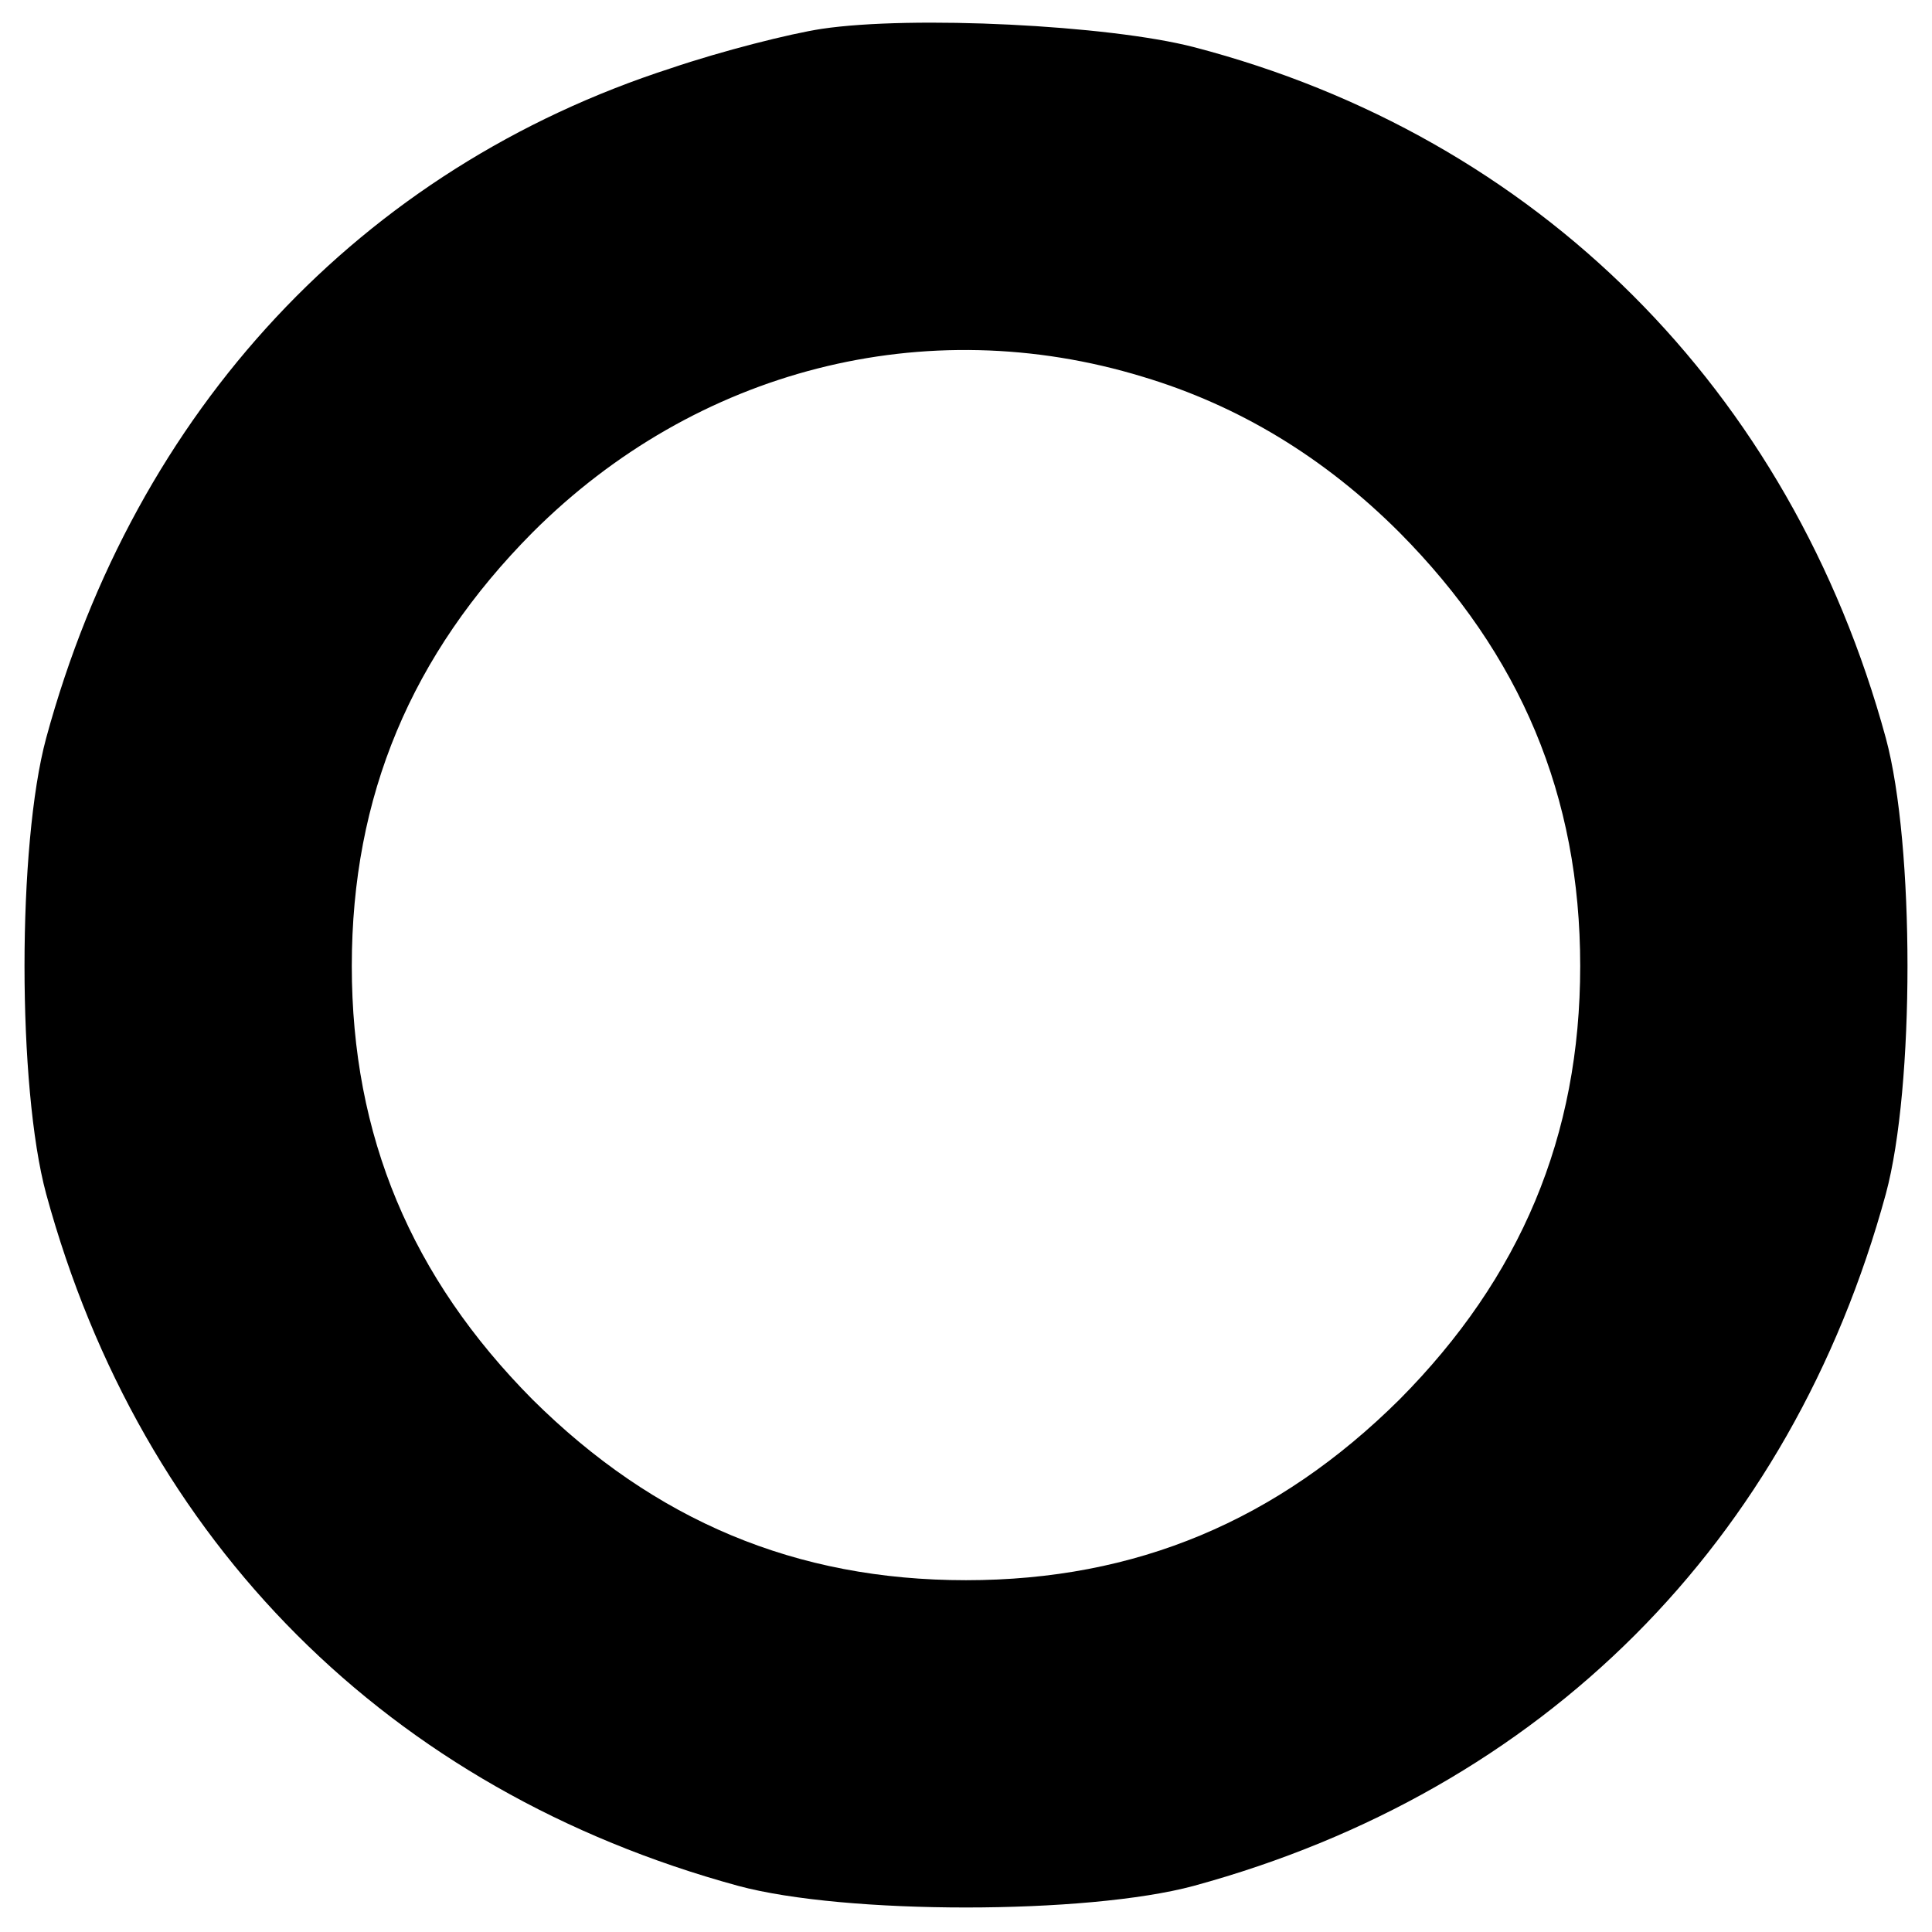 <?xml version="1.0" standalone="no"?>
<!DOCTYPE svg PUBLIC "-//W3C//DTD SVG 20010904//EN"
 "http://www.w3.org/TR/2001/REC-SVG-20010904/DTD/svg10.dtd">
<svg version="1.0" xmlns="http://www.w3.org/2000/svg"
 width="201pt" height="201pt" viewBox="0 0 201 201"
 preserveAspectRatio="xMidYMid meet">

<g transform="translate(0,201) scale(0.1,-0.1)"
fill="#000000" stroke="none">
<path d="M855 1980 c-33 -5 -104 -23 -157 -41 -322 -104 -557 -355 -650 -697
-30 -111 -30 -363 0 -474 99 -363 357 -621 720 -720 111 -30 363 -30 474 0
363 99 621 357 720 720 30 111 30 363 0 474 -99 363 -363 626 -720 719 -89 23
-293 33 -387 19z m334 -362 c100 -30 189 -84 267 -162 126 -127 188 -274 188
-451 0 -177 -62 -324 -188 -451 -127 -126 -274 -188 -451 -188 -177 0 -324 62
-451 188 -126 127 -188 274 -188 451 0 177 62 324 188 451 170 170 409 231
635 162z"/>
</g>
</svg>
